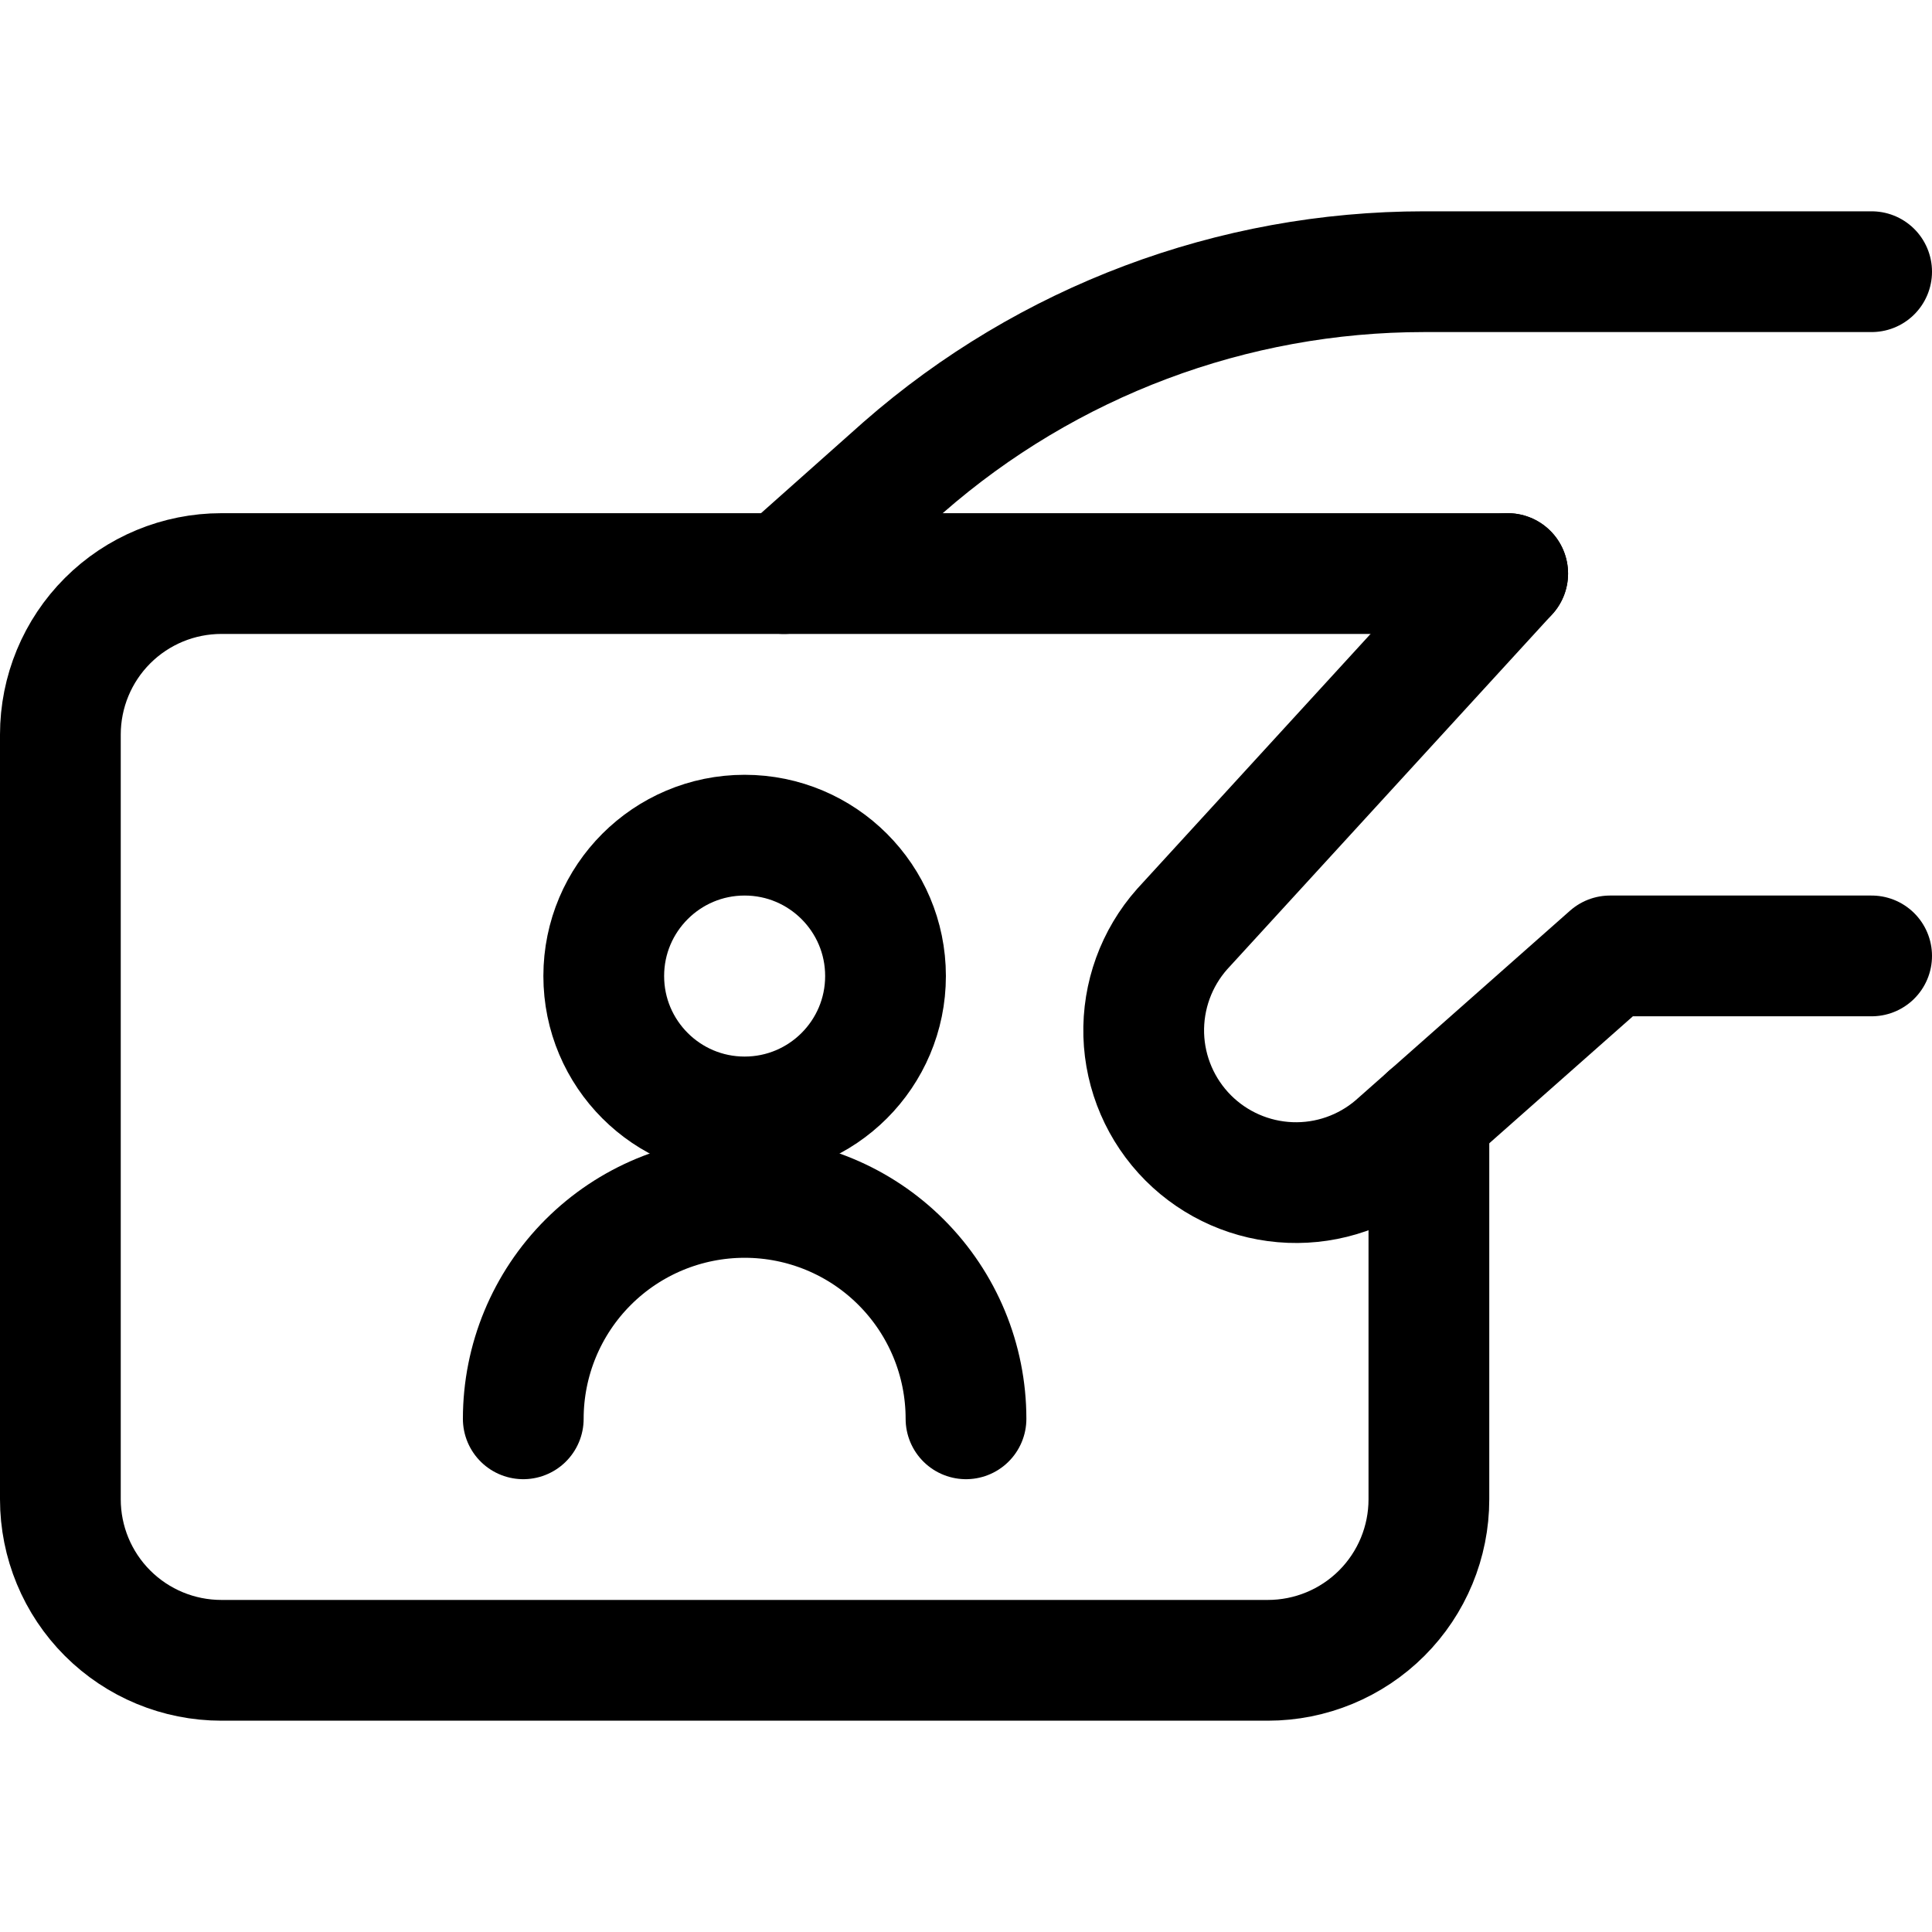 <svg width="32" height="32" viewBox="0 0 32 32" fill="none" xmlns="http://www.w3.org/2000/svg">
<path d="M31 4.5H23.588C20.415 4.5 17.35 5.652 14.963 7.741L12.985 9.5" stroke="black" stroke-width="2" stroke-linecap="round" stroke-linejoin="round"/>
<path d="M24.972 9.5L19.58 15.389C19.153 15.87 18.926 16.496 18.944 17.139C18.963 17.782 19.227 18.393 19.681 18.848C20.131 19.298 20.733 19.561 21.368 19.586C22.003 19.611 22.624 19.395 23.107 18.981L26.667 15.833H31" stroke="black" stroke-width="2" stroke-linecap="round" stroke-linejoin="round"/>
<path d="M24.972 9.5H3.667C2.959 9.5 2.281 9.781 1.781 10.281C1.281 10.781 1 11.459 1 12.167V24.833C1 25.541 1.281 26.219 1.781 26.719C2.281 27.219 2.959 27.5 3.667 27.5H21C21.707 27.5 22.386 27.219 22.886 26.719C23.386 26.219 23.667 25.541 23.667 24.833V18.485" stroke="black" stroke-width="2" stroke-linecap="round" stroke-linejoin="round"/>
<path d="M12.333 18.5C13.622 18.5 14.667 17.455 14.667 16.166C14.667 14.878 13.622 13.833 12.333 13.833C11.045 13.833 10 14.878 10 16.166C10 17.455 11.045 18.5 12.333 18.5Z" stroke="black" stroke-width="2" stroke-linecap="round" stroke-linejoin="round"/>
<path d="M8.667 23.5C8.667 22.527 9.053 21.595 9.741 20.907C10.429 20.219 11.361 19.833 12.334 19.833C13.306 19.833 14.239 20.219 14.926 20.907C15.614 21.595 16 22.527 16 23.5" stroke="black" stroke-width="2" stroke-linecap="round" stroke-linejoin="round"/>
</svg>
